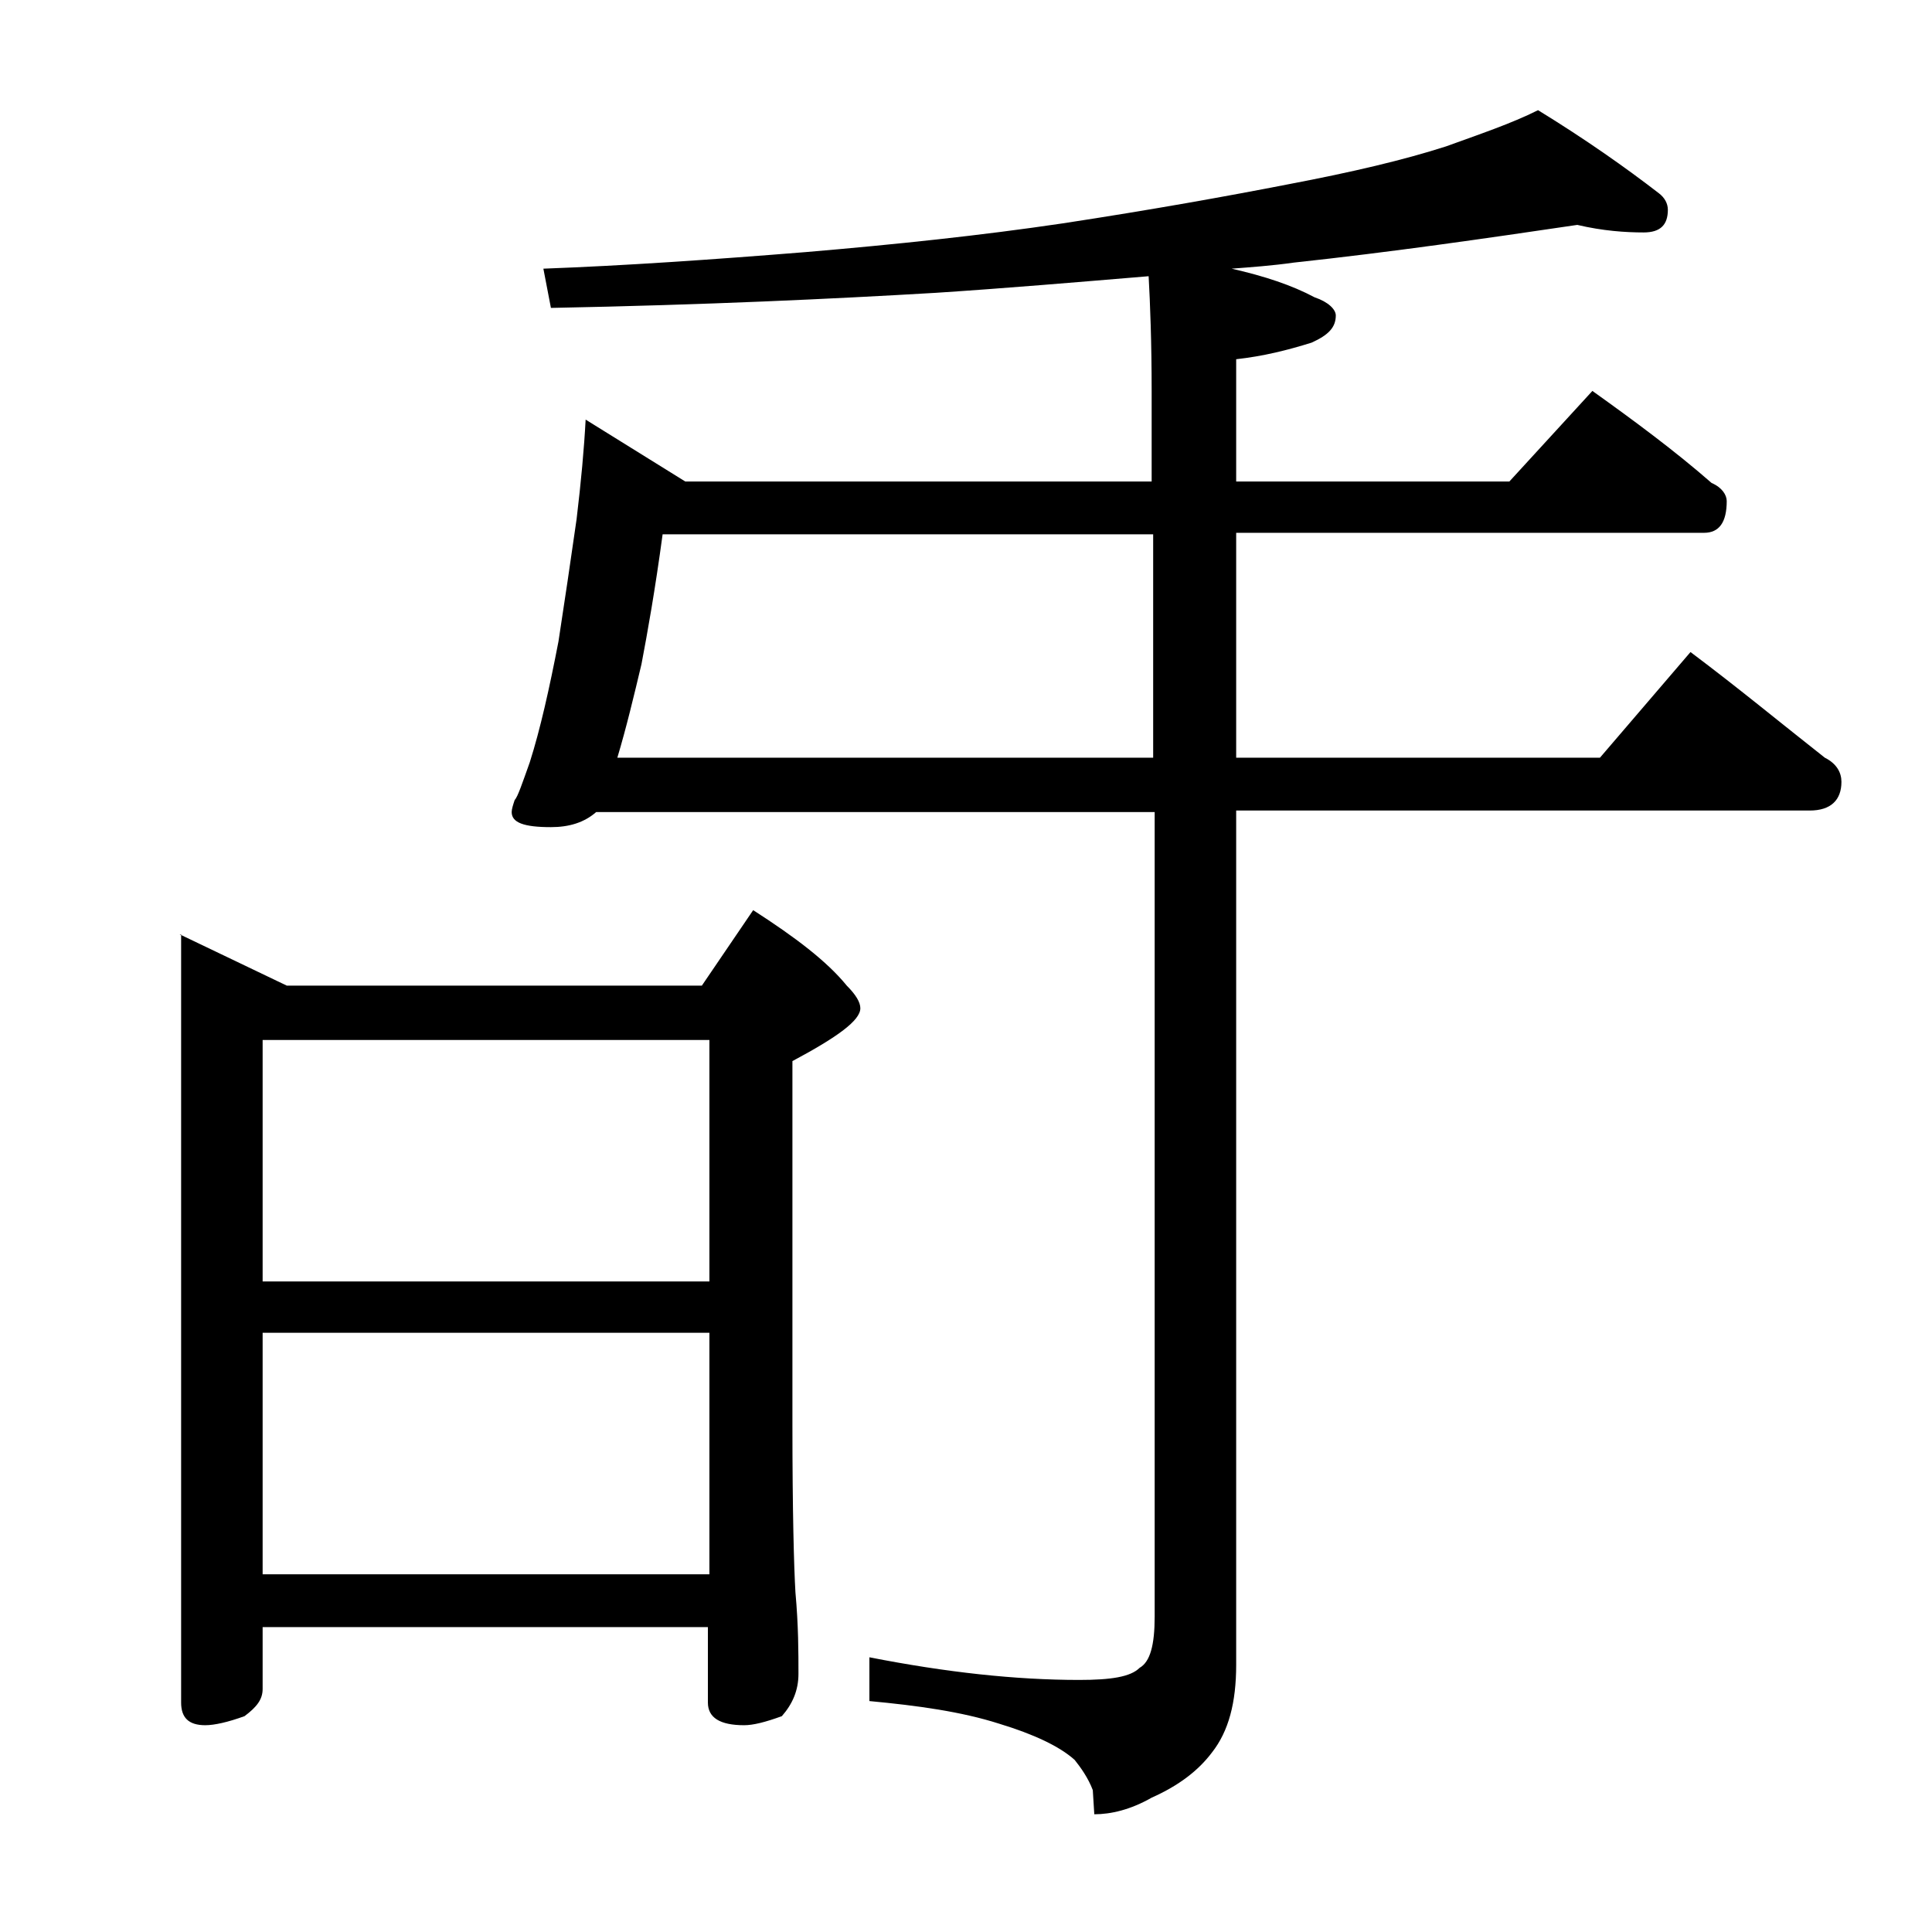 <?xml version="1.0" encoding="utf-8"?>
<!-- Generator: Adobe Illustrator 18.0.0, SVG Export Plug-In . SVG Version: 6.00 Build 0)  -->
<!DOCTYPE svg PUBLIC "-//W3C//DTD SVG 1.1//EN" "http://www.w3.org/Graphics/SVG/1.1/DTD/svg11.dtd">
<svg version="1.1" id="Layer_1" xmlns="http://www.w3.org/2000/svg" xmlns:xlink="http://www.w3.org/1999/xlink" x="0px" y="0px"
	 viewBox="0 0 128 128" enable-background="new 0 0 128 128" xml:space="preserve">
<path d="M11.9,61.9l7.1,3.4h27.5l3.4-5c2.8,1.8,4.9,3.4,6.2,5c0.6,0.6,0.9,1.1,0.9,1.5c0,0.8-1.5,1.9-4.5,3.5v24.1
	c0,5.7,0.1,9.4,0.2,11.1c0.2,2.2,0.2,4,0.2,5.4c0,1.1-0.4,2-1.1,2.8c-1.1,0.4-1.9,0.6-2.5,0.6c-1.6,0-2.4-0.5-2.4-1.5v-5H17.4v4.1
	c0,0.7-0.4,1.2-1.2,1.8c-1.1,0.4-2,0.6-2.6,0.6c-1.1,0-1.6-0.5-1.6-1.5V61.9z M17.4,84.9H47v-16H17.4V84.9z M17.4,104.3H47v-16H17.4
	V104.3z M104.5,14.9c-6.1,0.9-12.3,1.8-18.8,2.5c-1.4,0.2-2.8,0.3-4.1,0.4c2.2,0.5,4,1.1,5.5,1.9c0.9,0.3,1.4,0.8,1.4,1.2
	c0,0.8-0.5,1.3-1.6,1.8c-1.6,0.5-3.2,0.9-5,1.1v8.1H100l5.5-6c2.8,2,5.5,4,7.9,6.1c0.7,0.3,1,0.8,1,1.2c0,1.4-0.5,2.1-1.5,2.1h-31
	v14.9H106l6-7c3.2,2.4,6.1,4.8,8.9,7c0.8,0.4,1.1,1,1.1,1.6c0,1.2-0.7,1.9-2.1,1.9h-38v56.6c0,2.5-0.5,4.4-1.6,5.8
	c-0.9,1.2-2.2,2.2-4,3c-1.4,0.8-2.7,1.1-3.8,1.1l-0.1-1.6c-0.3-0.8-0.8-1.5-1.2-2c-1-0.9-2.7-1.7-5-2.4c-2.5-0.8-5.4-1.2-8.6-1.5
	v-2.9c5.1,1,9.7,1.5,13.9,1.5c2.1,0,3.4-0.2,4-0.8c0.7-0.4,1-1.5,1-3.4V53.8H39.5c-0.8,0.7-1.8,1-3,1c-1.8,0-2.6-0.3-2.6-1
	c0-0.2,0.1-0.5,0.2-0.8c0.2-0.2,0.5-1.1,1-2.5c0.7-2.2,1.3-4.9,1.9-8c0.4-2.6,0.8-5.3,1.2-8.1c0.3-2.5,0.5-4.7,0.6-6.6l6.6,4.1h30.9
	v-6c0-3.2-0.1-5.8-0.2-7.6c-4.8,0.4-9.5,0.8-14.1,1.1c-6.8,0.4-15.2,0.8-25.5,1L36,17.8c5.4-0.2,11.2-0.6,17.4-1.1
	c5.9-0.5,11.6-1.1,17-1.9c5.9-0.9,10.9-1.8,15-2.6c4.2-0.8,7.6-1.6,10.4-2.5c2.2-0.8,4.3-1.5,6.1-2.4c3.1,1.9,5.8,3.8,8,5.5
	c0.4,0.3,0.6,0.7,0.6,1.1c0,1-0.5,1.5-1.6,1.5C107.7,15.4,106.2,15.3,104.5,14.9z M43.9,35.4c-0.5,3.7-1,6.5-1.4,8.6
	c-0.5,2.1-1,4.2-1.6,6.2h35.5V35.4H43.9z"/>
</svg>
